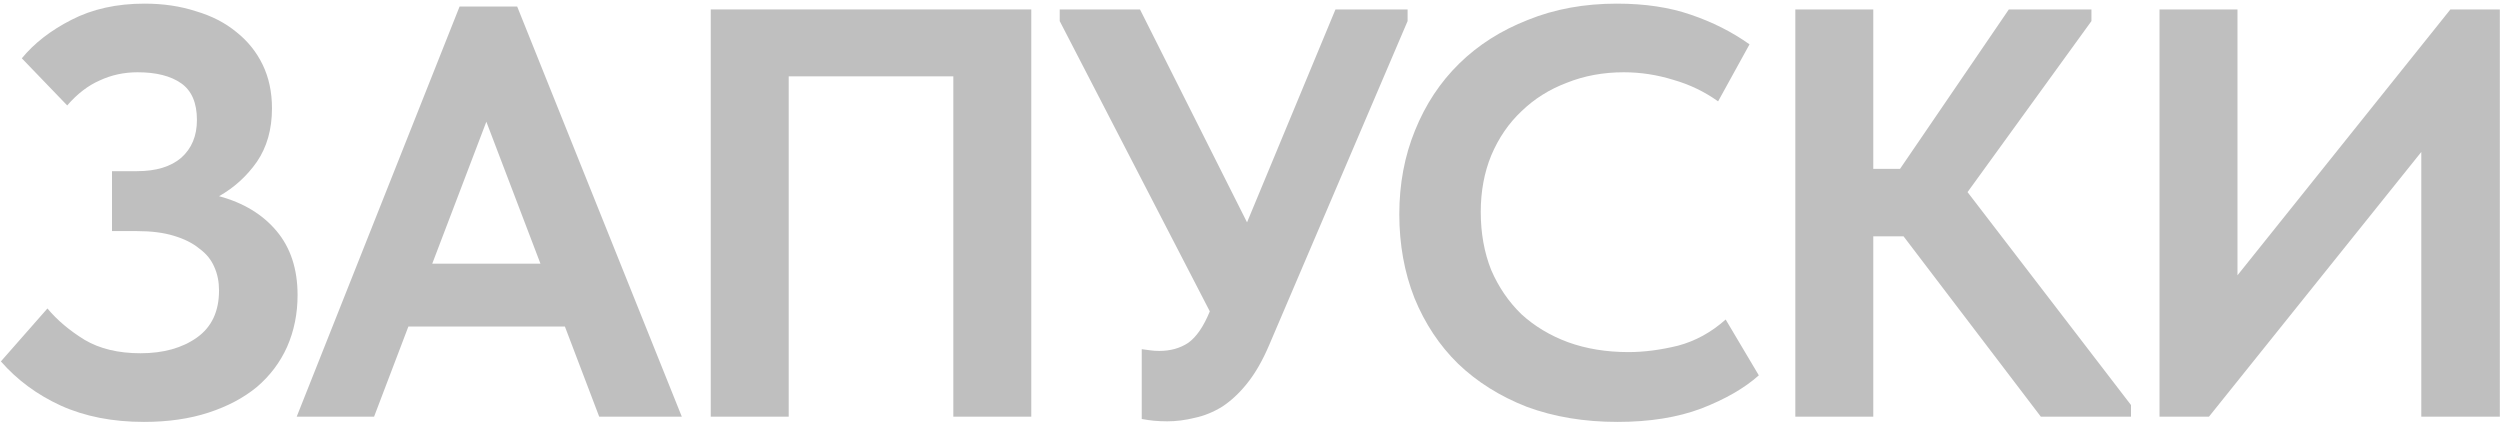 <?xml version="1.0" encoding="UTF-8"?> <svg xmlns="http://www.w3.org/2000/svg" width="210" height="36" viewBox="0 0 210 36" fill="none"><path d="M12.095 35.44C9.457 35.44 7.127 34.984 5.107 34.071C3.12 33.159 1.442 31.921 0.074 30.358L3.984 25.911C4.798 26.888 5.84 27.768 7.111 28.549C8.382 29.299 9.945 29.673 11.802 29.673C13.724 29.673 15.304 29.234 16.542 28.354C17.78 27.474 18.399 26.155 18.399 24.396C18.399 23.679 18.269 23.028 18.008 22.441C17.748 21.822 17.324 21.301 16.738 20.878C16.184 20.421 15.467 20.063 14.588 19.802C13.741 19.542 12.714 19.412 11.509 19.412H9.408V14.378H11.509C13.105 14.378 14.343 14.004 15.223 13.254C16.102 12.472 16.542 11.414 16.542 10.078C16.542 8.645 16.102 7.618 15.223 6.999C14.343 6.38 13.122 6.071 11.558 6.071C10.418 6.071 9.359 6.299 8.382 6.755C7.404 7.179 6.492 7.879 5.645 8.856L1.833 4.898C2.876 3.628 4.26 2.553 5.987 1.673C7.746 0.761 9.799 0.305 12.144 0.305C13.708 0.305 15.141 0.516 16.445 0.94C17.78 1.331 18.92 1.917 19.865 2.699C20.81 3.448 21.543 4.361 22.064 5.436C22.585 6.511 22.846 7.732 22.846 9.101C22.846 10.86 22.422 12.358 21.576 13.596C20.729 14.802 19.67 15.763 18.399 16.48C20.451 17.033 22.064 18.011 23.237 19.412C24.41 20.812 24.996 22.604 24.996 24.787C24.996 26.351 24.703 27.8 24.116 29.136C23.53 30.439 22.683 31.563 21.576 32.508C20.468 33.42 19.116 34.137 17.52 34.658C15.923 35.179 14.115 35.44 12.095 35.44Z" fill="#BFBFBF"></path><path d="M38.605 0.549H43.443L57.272 35H50.333L47.45 27.426H34.305L31.422 35H24.923L38.605 0.549ZM36.309 22.148H45.398L40.853 10.225L36.309 22.148Z" fill="#BFBFBF"></path><path d="M59.703 0.793H86.628V35H80.08V6.413H66.251V35H59.703V0.793Z" fill="#BFBFBF"></path><path d="M98.056 35.391C97.666 35.391 97.291 35.374 96.933 35.342C96.607 35.309 96.265 35.261 95.906 35.195V29.331C96.167 29.364 96.411 29.396 96.639 29.429C96.867 29.462 97.112 29.478 97.372 29.478C98.317 29.478 99.132 29.25 99.816 28.794C100.5 28.305 101.103 27.426 101.624 26.155L89.016 1.771V0.793H95.76L104.751 18.678L112.179 0.793H118.238V1.771L106.608 28.989C106.054 30.292 105.435 31.367 104.751 32.215C104.1 33.029 103.399 33.681 102.65 34.169C101.901 34.625 101.135 34.935 100.353 35.098C99.571 35.293 98.806 35.391 98.056 35.391Z" fill="#BFBFBF"></path><path d="M135.867 35.44C133.065 35.44 130.524 35.016 128.244 34.169C125.996 33.29 124.074 32.084 122.478 30.553C120.914 29.022 119.692 27.181 118.813 25.031C117.966 22.881 117.542 20.535 117.542 17.994C117.542 15.453 117.982 13.108 118.861 10.958C119.741 8.775 120.979 6.902 122.575 5.338C124.172 3.774 126.094 2.553 128.341 1.673C130.589 0.761 133.082 0.305 135.818 0.305C138.164 0.305 140.232 0.614 142.024 1.233C143.848 1.852 145.494 2.683 146.96 3.725L144.321 8.514C143.181 7.7 141.926 7.097 140.558 6.706C139.19 6.283 137.805 6.071 136.404 6.071C134.678 6.071 133.082 6.364 131.616 6.951C130.15 7.504 128.879 8.303 127.804 9.345C126.729 10.355 125.882 11.593 125.263 13.059C124.677 14.492 124.383 16.072 124.383 17.799C124.383 19.591 124.677 21.22 125.263 22.686C125.882 24.119 126.729 25.357 127.804 26.399C128.912 27.409 130.215 28.191 131.713 28.745C133.244 29.299 134.938 29.576 136.795 29.576C138.098 29.576 139.483 29.396 140.949 29.038C142.415 28.647 143.751 27.914 144.956 26.839L147.741 31.53C146.536 32.605 144.924 33.534 142.904 34.316C140.916 35.065 138.571 35.44 135.867 35.44Z" fill="#BFBFBF"></path><path d="M157.356 14.183H159.604L168.742 0.793H175.681V1.771L165.273 16.137L179.004 34.023V35H171.43L159.897 19.851H157.356V35H150.808V0.793H157.356V14.183Z" fill="#BFBFBF"></path><path d="M181.399 0.793H187.948V23.125L205.833 0.793H209.986V35H203.389V12.766L185.553 35H181.399V0.793Z" fill="#BFBFBF"></path></svg> 